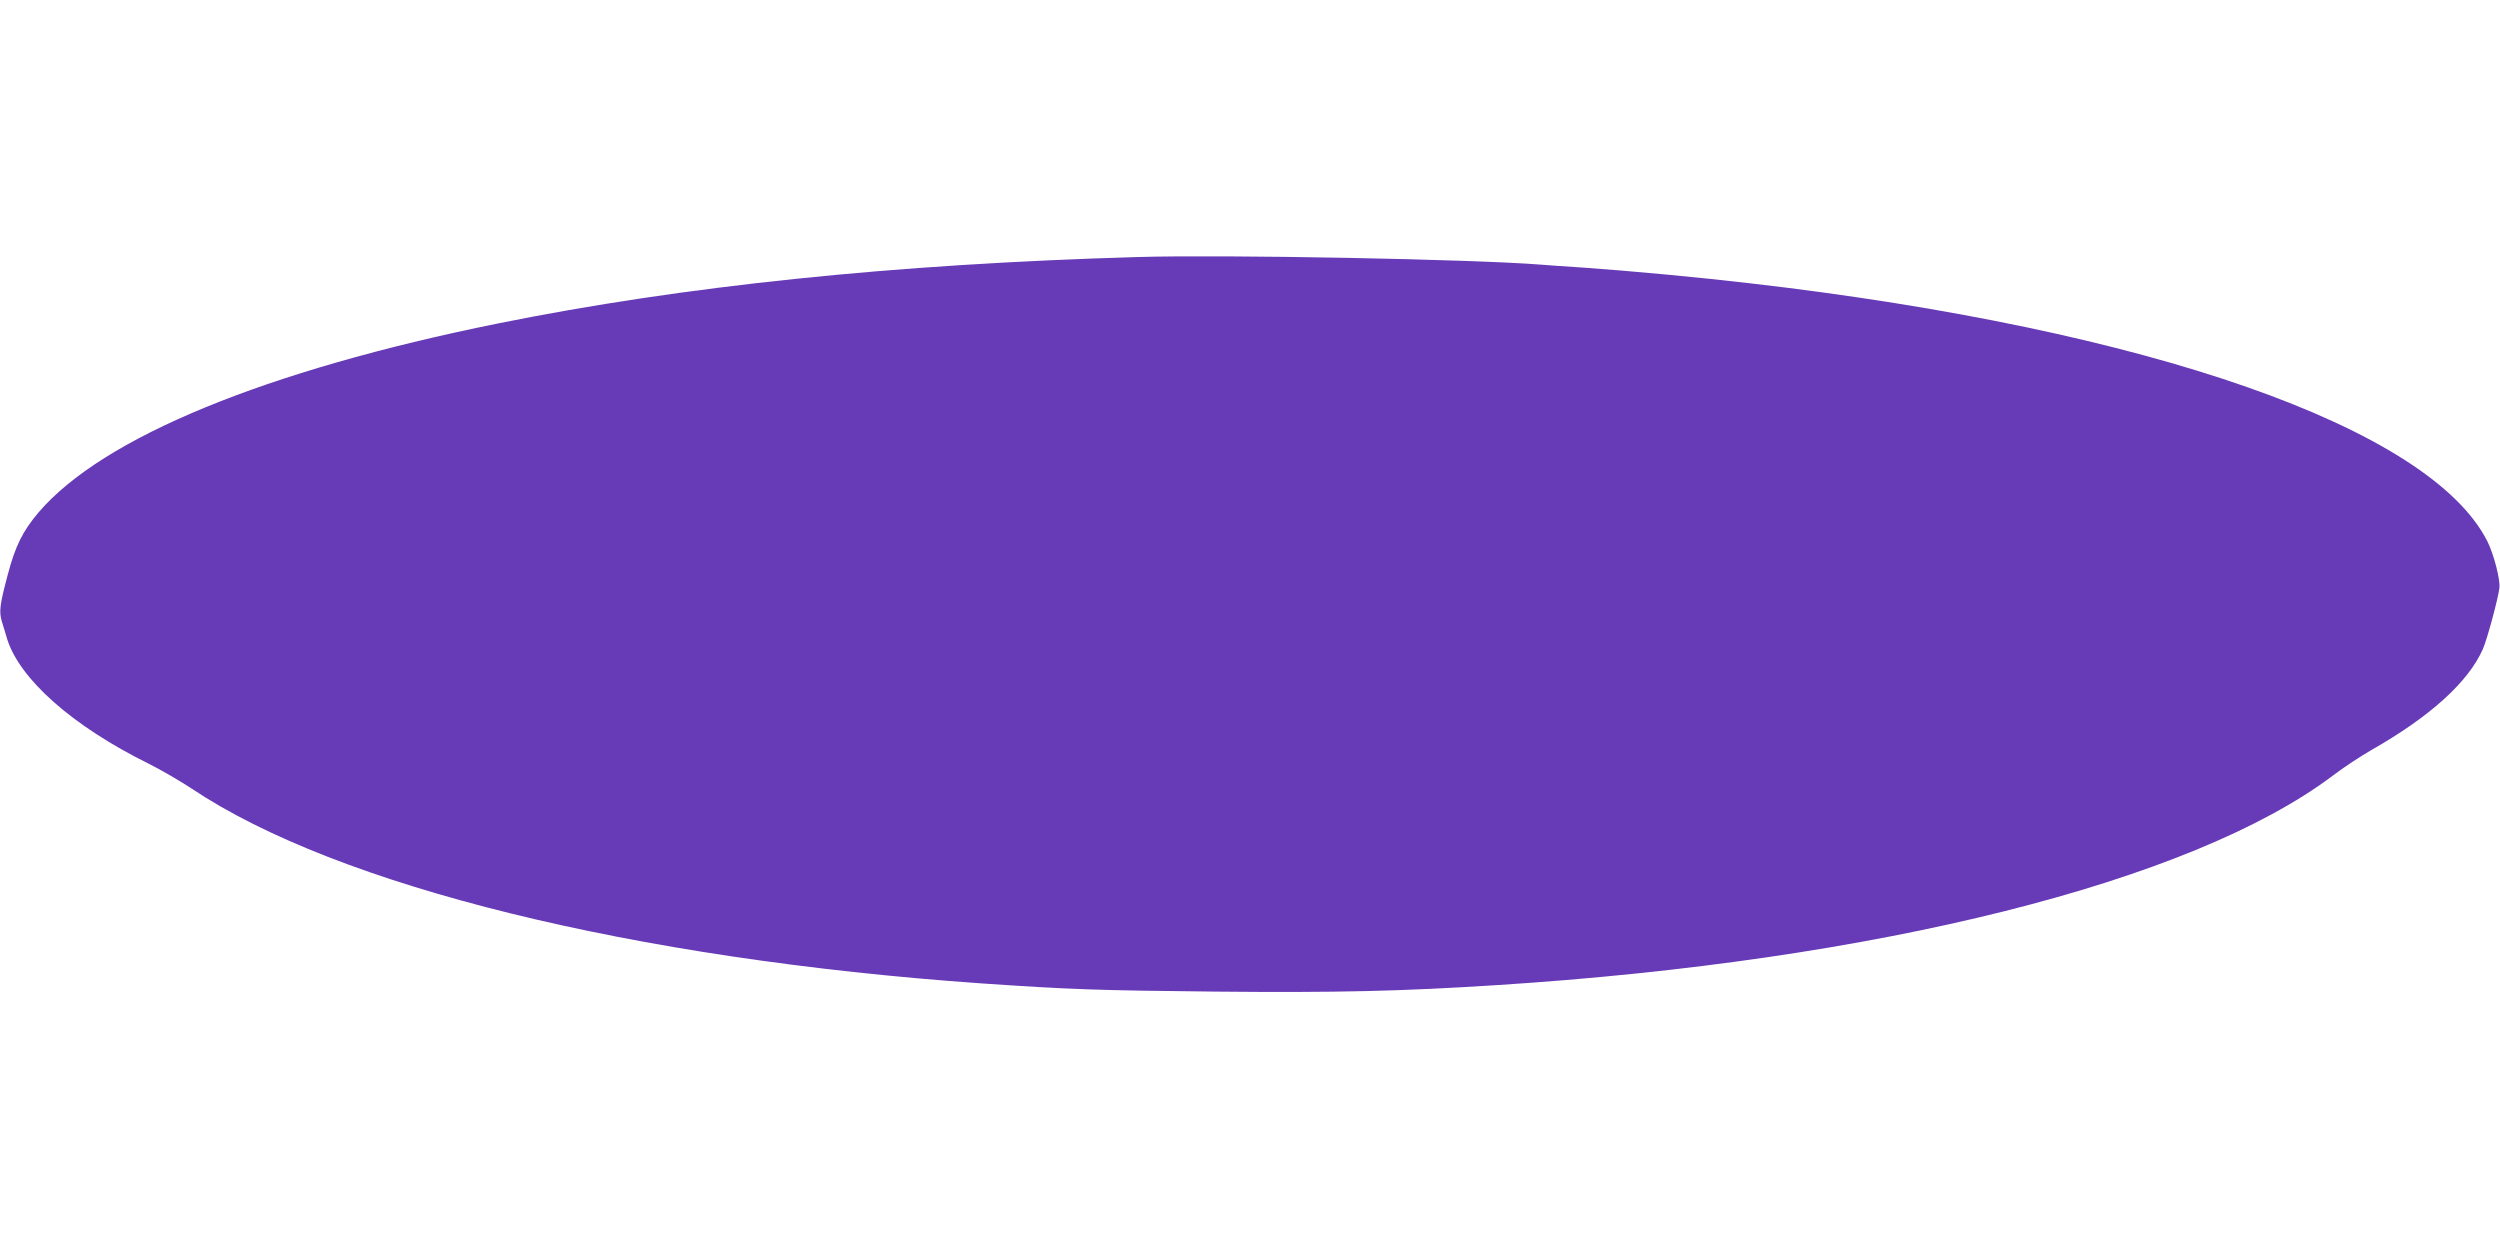 <?xml version="1.0" standalone="no"?>
<!DOCTYPE svg PUBLIC "-//W3C//DTD SVG 20010904//EN"
 "http://www.w3.org/TR/2001/REC-SVG-20010904/DTD/svg10.dtd">
<svg version="1.0" xmlns="http://www.w3.org/2000/svg"
 width="1280pt" height="640pt" viewBox="0 0 1280 640"
 preserveAspectRatio="xMidYMid meet">
<g transform="translate(0,640) scale(0.1,-0.1)"
fill="#673ab7" stroke="none">
<path d="M5825 5084 c-1248 -36 -2324 -148 -3275 -340 -1191 -241 -2025 -584
-2353 -968 -81 -96 -119 -172 -158 -321 -40 -150 -45 -187 -29 -239 7 -22 19
-61 26 -86 64 -207 335 -447 723 -639 64 -32 164 -90 223 -129 746 -499 2261
-872 4043 -997 452 -31 595 -36 1197 -42 625 -6 955 2 1438 33 1950 124 3558
527 4283 1072 56 43 145 101 197 131 301 171 497 348 572 517 22 50 78 257 85
314 5 42 -29 174 -62 239 -294 581 -1731 1084 -3770 1320 -273 32 -608 63
-860 81 -82 5 -179 12 -215 15 -352 28 -1619 52 -2065 39z"/>
</g>
</svg>
